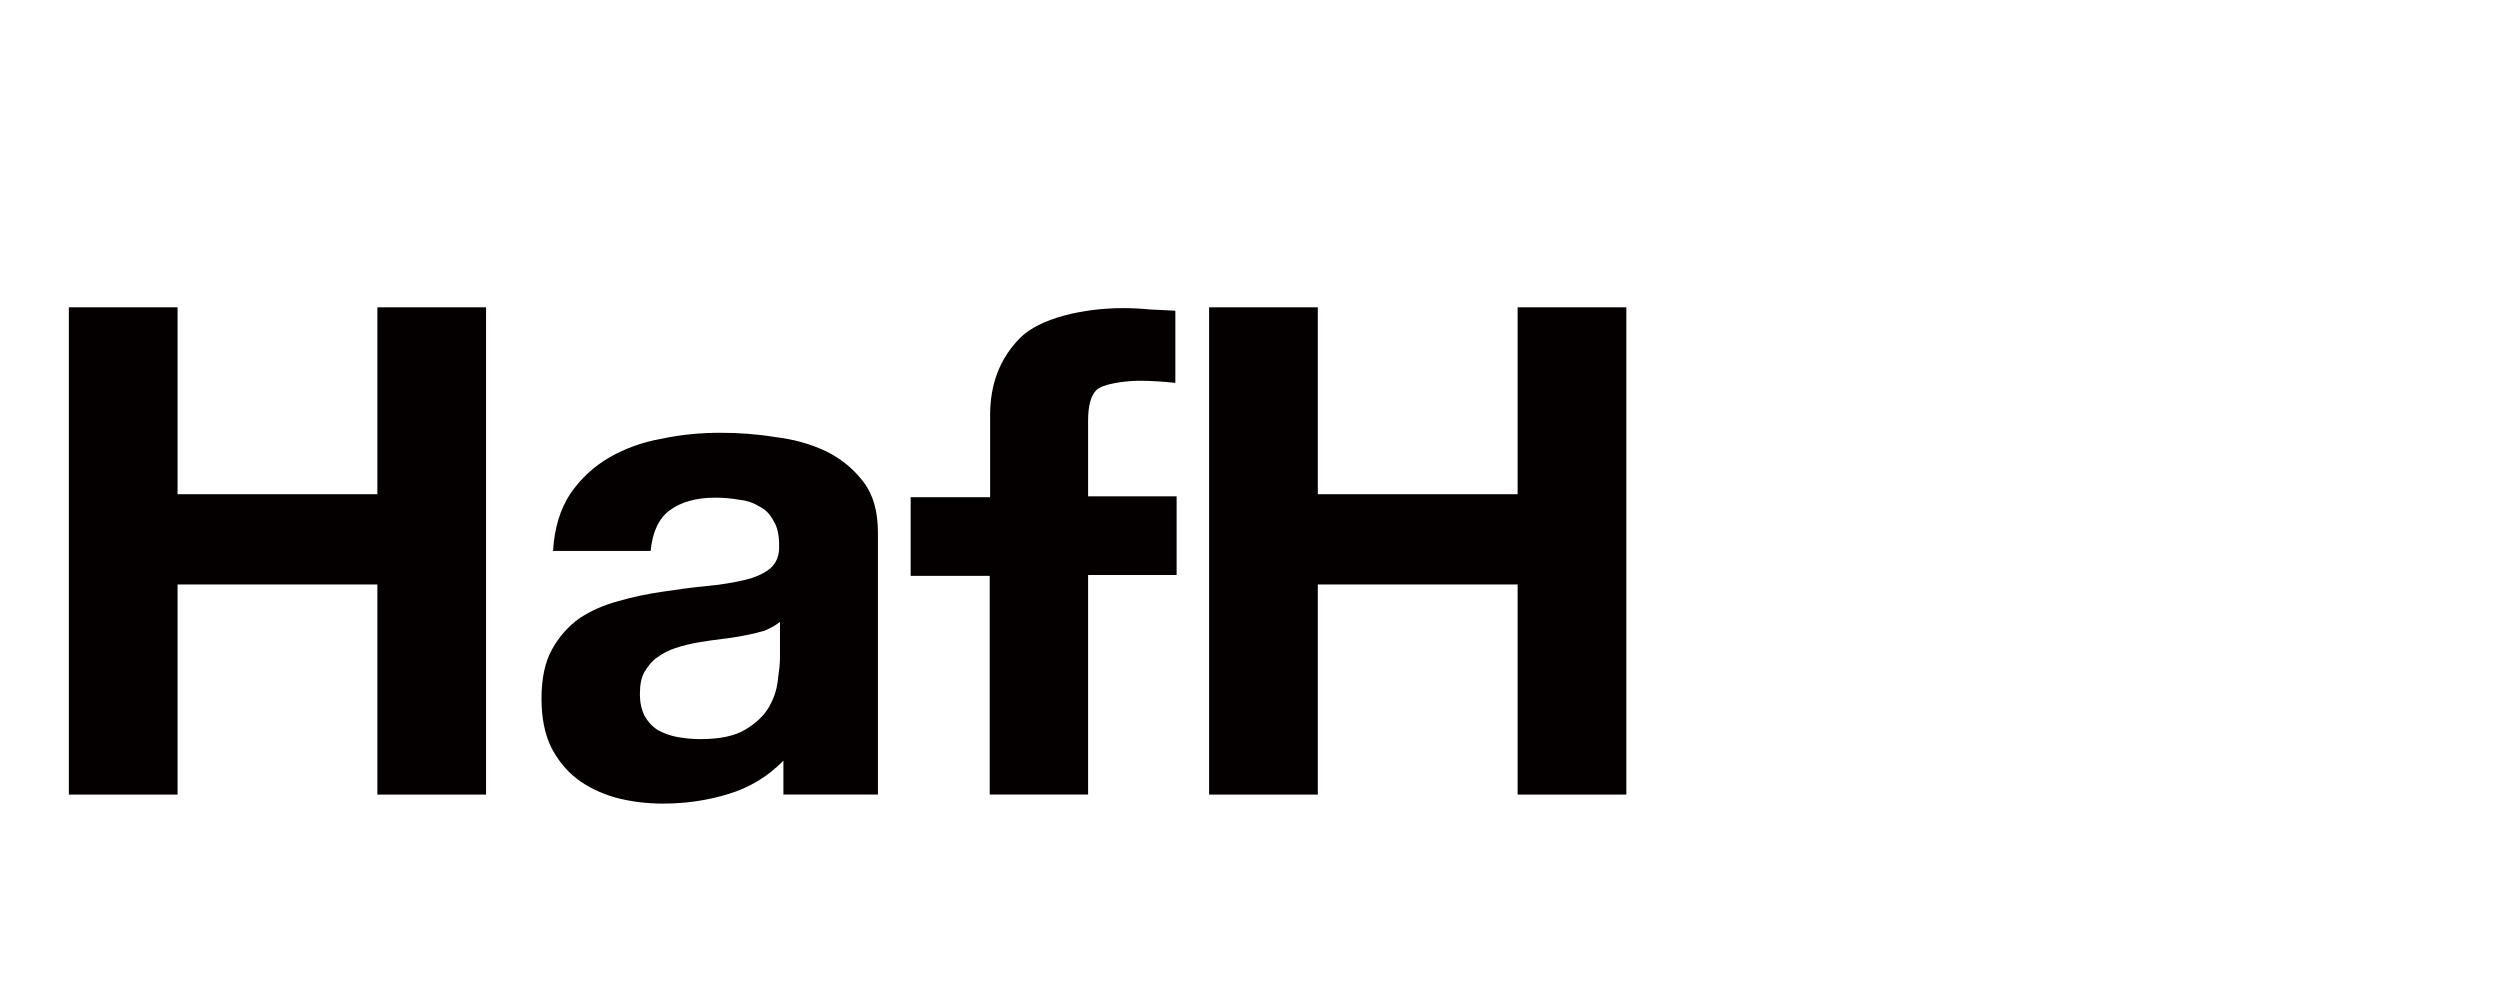 <svg width="80" height="32" viewBox="0 0 80 32" fill="none" xmlns="http://www.w3.org/2000/svg">
<path d="M2.203 9.834V25.427H5.682V18.703H12.076V25.427H15.554V9.834H12.076V15.815H5.682V9.834H2.203Z" fill="#040000"/>
<path d="M17.699 17.616C17.741 16.887 17.933 16.282 18.249 15.801C18.579 15.32 18.992 14.935 19.487 14.646C19.982 14.357 20.546 14.151 21.164 14.041C21.797 13.904 22.429 13.849 23.062 13.849C23.639 13.849 24.217 13.89 24.808 13.986C25.399 14.055 25.936 14.206 26.431 14.44C26.912 14.674 27.311 15.004 27.627 15.416C27.943 15.829 28.094 16.365 28.094 17.052V22.924C28.094 23.432 28.094 23.9 28.094 24.381V25.426H25.069V24.34C24.574 24.849 23.983 25.206 23.296 25.412C22.622 25.619 21.921 25.715 21.219 25.715C20.669 25.715 20.161 25.646 19.693 25.522C19.226 25.385 18.813 25.192 18.456 24.917C18.098 24.642 17.823 24.285 17.617 23.872C17.424 23.446 17.328 22.951 17.328 22.36C17.328 21.714 17.438 21.191 17.658 20.792C17.892 20.366 18.194 20.036 18.538 19.789C18.909 19.541 19.322 19.362 19.776 19.239C20.243 19.101 20.724 19.005 21.192 18.936C21.659 18.867 22.127 18.799 22.581 18.757C23.034 18.716 23.447 18.647 23.804 18.565C24.162 18.482 24.437 18.359 24.643 18.194C24.849 18.015 24.946 17.767 24.932 17.451C24.932 17.121 24.877 16.86 24.753 16.667C24.643 16.461 24.506 16.31 24.313 16.214C24.134 16.104 23.928 16.021 23.667 15.994C23.433 15.952 23.172 15.925 22.897 15.925C22.278 15.925 21.797 16.062 21.439 16.324C21.082 16.585 20.876 17.025 20.821 17.63H17.672L17.699 17.616ZM24.959 19.899C24.822 20.009 24.657 20.105 24.451 20.187C24.258 20.242 24.038 20.297 23.804 20.339C23.584 20.38 23.351 20.421 23.089 20.449C22.842 20.476 22.594 20.517 22.333 20.559C22.099 20.6 21.866 20.655 21.618 20.737C21.398 20.806 21.192 20.916 21.027 21.04C20.862 21.15 20.738 21.315 20.628 21.494C20.518 21.686 20.477 21.92 20.477 22.209C20.477 22.497 20.532 22.717 20.628 22.91C20.738 23.102 20.876 23.254 21.054 23.364C21.233 23.46 21.439 23.542 21.673 23.584C21.907 23.625 22.154 23.652 22.402 23.652C23.021 23.652 23.502 23.556 23.846 23.35C24.189 23.144 24.437 22.91 24.602 22.635C24.767 22.346 24.863 22.057 24.891 21.755C24.932 21.466 24.959 21.232 24.959 21.054V19.899Z" fill="#040000"/>
<path d="M31.671 18.399V25.425H34.819V18.399H37.652V15.883H34.819V13.463C34.819 12.995 34.902 12.665 35.081 12.487C35.273 12.28 36.029 12.184 36.456 12.184C36.854 12.184 37.239 12.212 37.611 12.253V9.943C37.349 9.929 37.074 9.915 36.786 9.902C36.511 9.874 36.222 9.86 35.947 9.86C34.668 9.86 33.266 10.177 32.633 10.823C32.001 11.469 31.684 12.28 31.684 13.284V15.91H29.141V18.427H31.684L31.671 18.399Z" fill="#040000"/>
<path d="M38.691 9.834V25.427H42.17V18.703H48.564V25.427H52.043V9.834H48.564V15.815H42.17V9.834H38.691Z" fill="#040000"/>
</svg>
